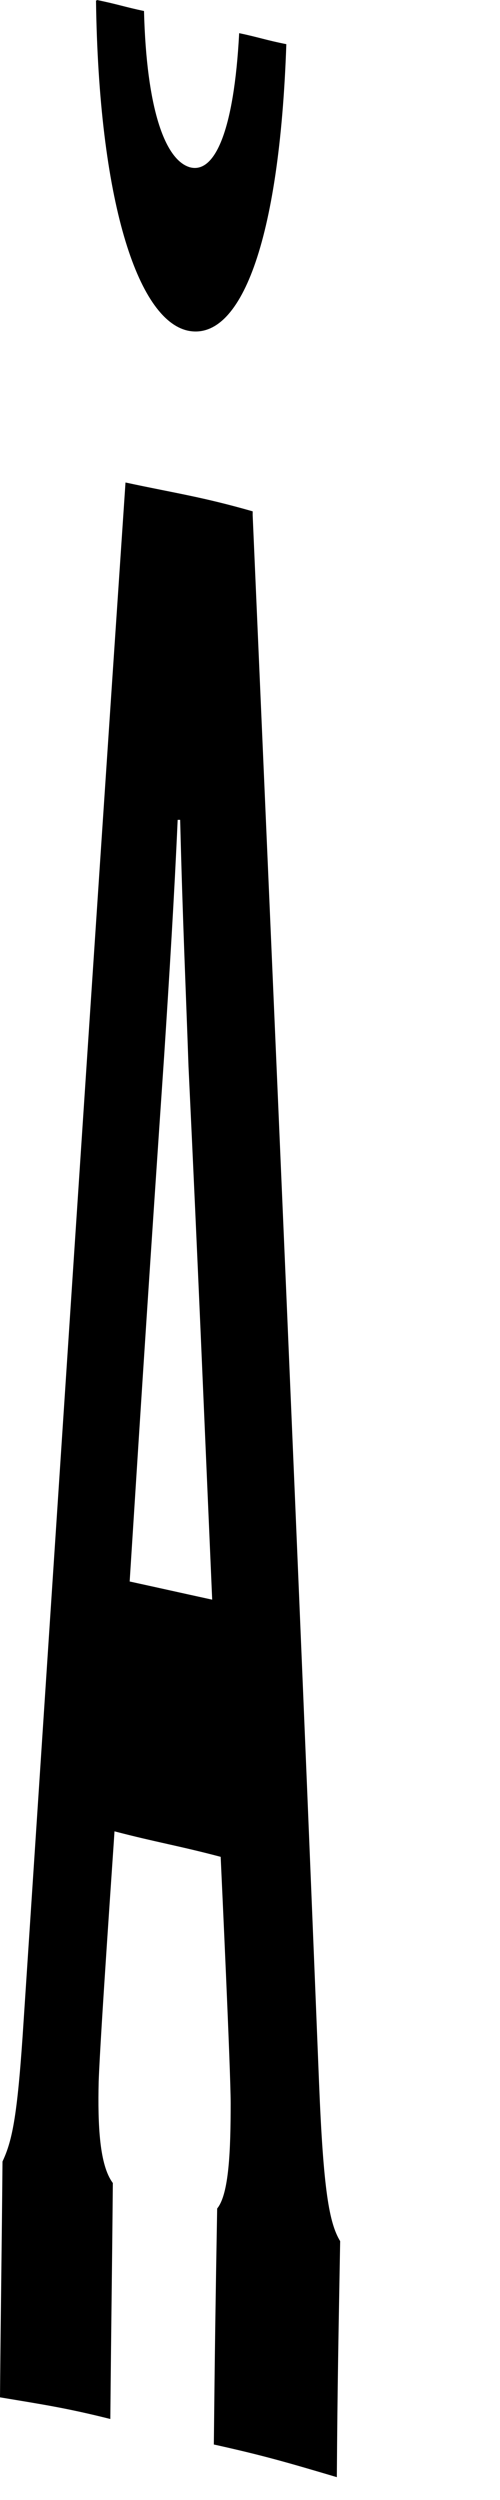 <?xml version="1.0" encoding="utf-8"?>
<svg xmlns="http://www.w3.org/2000/svg" fill="none" height="100%" overflow="visible" preserveAspectRatio="none" style="display: block;" viewBox="0 0 3 15" width="100%">
<path d="M1.516 3.091C1.652 6.225 1.789 9.359 1.914 12.49C1.94 13.142 1.975 13.338 2.041 13.447C2.031 14.012 2.025 14.295 2.021 14.863C1.728 14.776 1.581 14.733 1.283 14.667C1.289 14.102 1.293 13.819 1.303 13.251C1.374 13.165 1.384 12.902 1.384 12.62C1.384 12.424 1.329 11.25 1.324 11.141C1.071 11.074 0.939 11.054 0.687 10.988C0.682 11.074 0.602 12.207 0.592 12.49C0.586 12.752 0.597 12.992 0.677 13.098C0.672 13.664 0.667 13.946 0.662 14.514C0.399 14.448 0.263 14.428 0 14.384C0.005 13.819 0.01 13.537 0.015 12.969C0.076 12.839 0.106 12.686 0.142 12.121C0.344 9.053 0.546 5.962 0.753 2.895C1.061 2.961 1.212 2.981 1.516 3.068V3.091ZM0.581 0C0.697 0.023 0.753 0.043 0.864 0.066C0.879 0.654 0.99 0.957 1.137 1.003C1.288 1.047 1.404 0.787 1.435 0.199C1.546 0.222 1.601 0.242 1.718 0.265C1.677 1.462 1.44 2.05 1.127 1.984C0.824 1.917 0.592 1.199 0.576 0.003H0.581L0.581 0ZM1.273 9.595C1.217 8.312 1.192 7.681 1.131 6.398C1.116 5.962 1.096 5.527 1.081 4.919H1.066C1.046 5.374 1.016 5.856 0.985 6.334C0.899 7.597 0.858 8.229 0.778 9.489C0.975 9.532 1.076 9.555 1.273 9.598L1.273 9.595Z" fill="#797B79" id="Vector" style="fill:#797B79;fill:color(display-p3 0.474 0.484 0.476);fill-opacity:1;"/>
</svg>